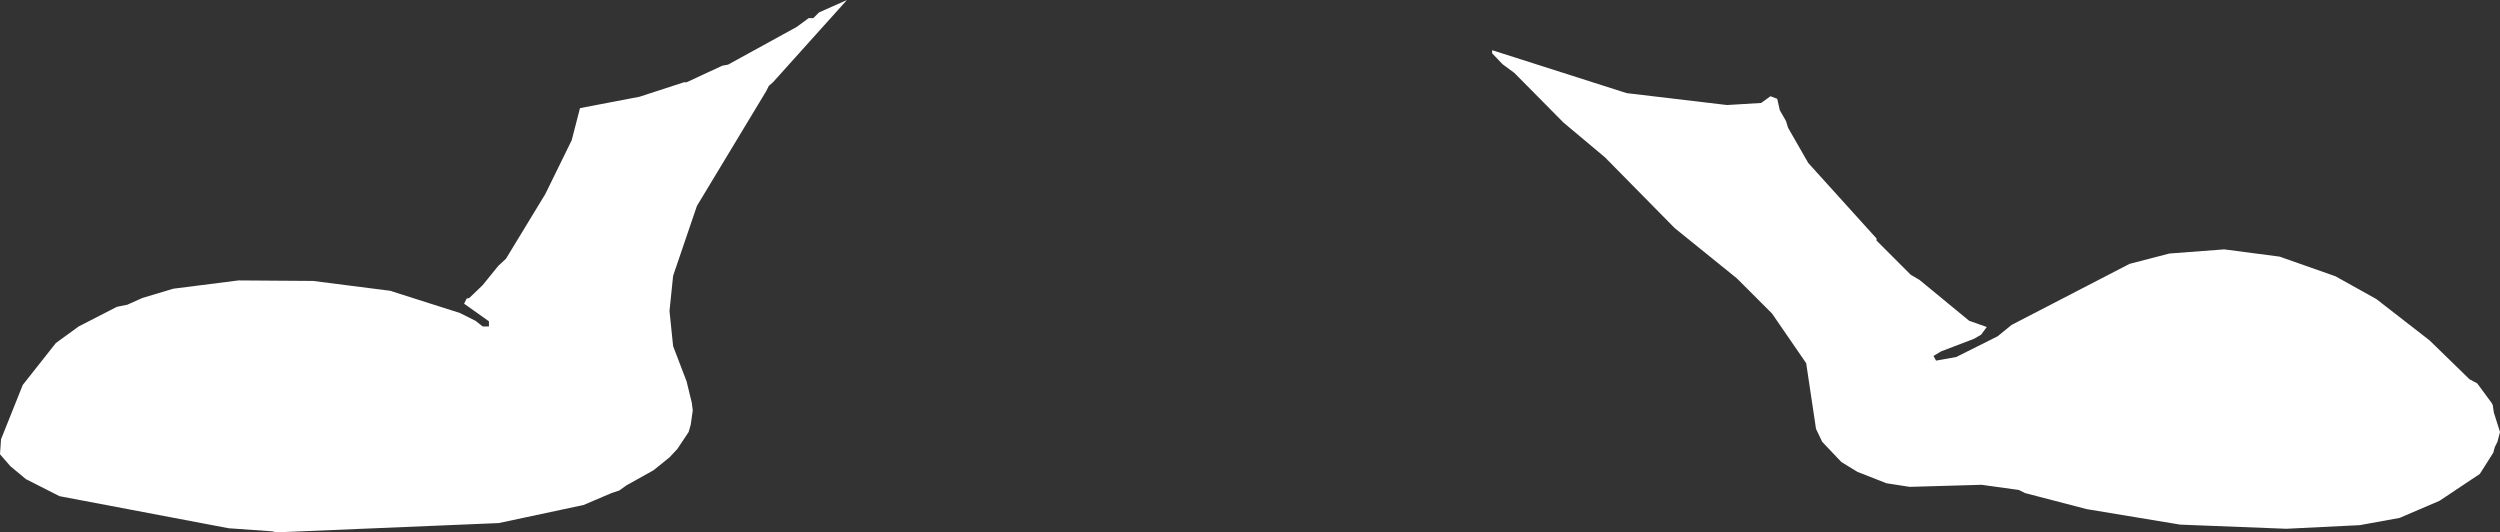 <?xml version="1.0" encoding="UTF-8" standalone="no"?>
<svg xmlns:xlink="http://www.w3.org/1999/xlink" height="51.45px" width="241.6px" xmlns="http://www.w3.org/2000/svg">
  <rect width="100%" height="100%" fill="#333333" stroke="none"/>
  <g transform="matrix(1.0, 0.0, 0.0, 1.0, 120.8, 25.7)">
    <path d="M108.85 3.2 L114.0 7.2 117.85 10.95 118.6 11.35 120.0 13.25 120.1 13.45 120.2 14.15 120.8 16.05 120.55 17.0 120.3 17.5 120.15 18.05 118.85 20.1 114.95 22.7 111.1 24.35 107.25 25.05 100.15 25.4 89.9 25.0 80.85 23.5 74.9 21.95 74.3 21.65 70.7 21.15 63.75 21.35 61.5 21.0 58.7 19.9 57.15 18.95 55.3 17.0 54.7 15.75 53.75 9.4 50.45 4.6 47.05 1.2 41.05 -3.65 34.3 -10.5 30.3 -13.85 25.55 -18.65 24.4 -19.5 23.4 -20.55 23.4 -20.85 36.4 -16.7 46.1 -15.55 49.4 -15.75 50.3 -16.4 50.95 -16.15 51.2 -15.05 51.8 -14.0 52.0 -13.35 53.95 -9.95 60.55 -2.65 60.55 -2.45 63.85 0.85 64.7 1.35 69.5 5.3 71.2 5.9 70.65 6.65 69.95 7.05 66.8 8.25 66.05 8.7 66.3 9.15 68.25 8.8 72.25 6.8 73.6 5.7 85.0 -0.2 88.85 -1.2 94.15 -1.6 99.5 -0.9 104.9 1.0 108.85 3.2 M-97.75 1.4 L-90.55 1.45 -83.1 2.4 -76.35 4.55 -74.85 5.3 -74.15 5.85 -73.55 5.85 -73.55 5.35 -75.95 3.65 -75.7 3.15 -75.45 3.1 -74.15 1.85 -72.65 0.0 -71.9 -0.7 -68.1 -6.95 -65.55 -12.15 -64.75 -15.25 -59.0 -16.35 -54.7 -17.75 -54.45 -17.75 -51.0 -19.35 -50.45 -19.45 -43.8 -23.1 -42.65 -23.95 -42.2 -23.95 -41.65 -24.5 -38.95 -25.7 -46.1 -17.75 -46.5 -17.4 -46.75 -16.9 -53.45 -5.8 -55.75 0.95 -56.1 4.35 -55.75 7.75 -54.45 11.15 -53.95 13.2 -53.85 13.95 -54.05 15.35 -54.25 16.05 -55.35 17.7 -56.1 18.5 -57.65 19.75 -60.25 21.2 -60.95 21.7 -61.7 21.95 -64.4 23.1 -72.6 24.85 -94.15 25.75 -94.45 25.65 -98.7 25.35 -115.05 22.25 -118.3 20.6 -119.8 19.35 -120.8 18.2 -120.7 16.75 -118.6 11.5 -115.4 7.45 -113.2 5.85 -109.5 3.95 -108.5 3.75 -107.05 3.1 -104.05 2.2 -97.75 1.4" fill="#ffffff" fill-rule="evenodd" stroke="none"/>
  </g>
</svg>
